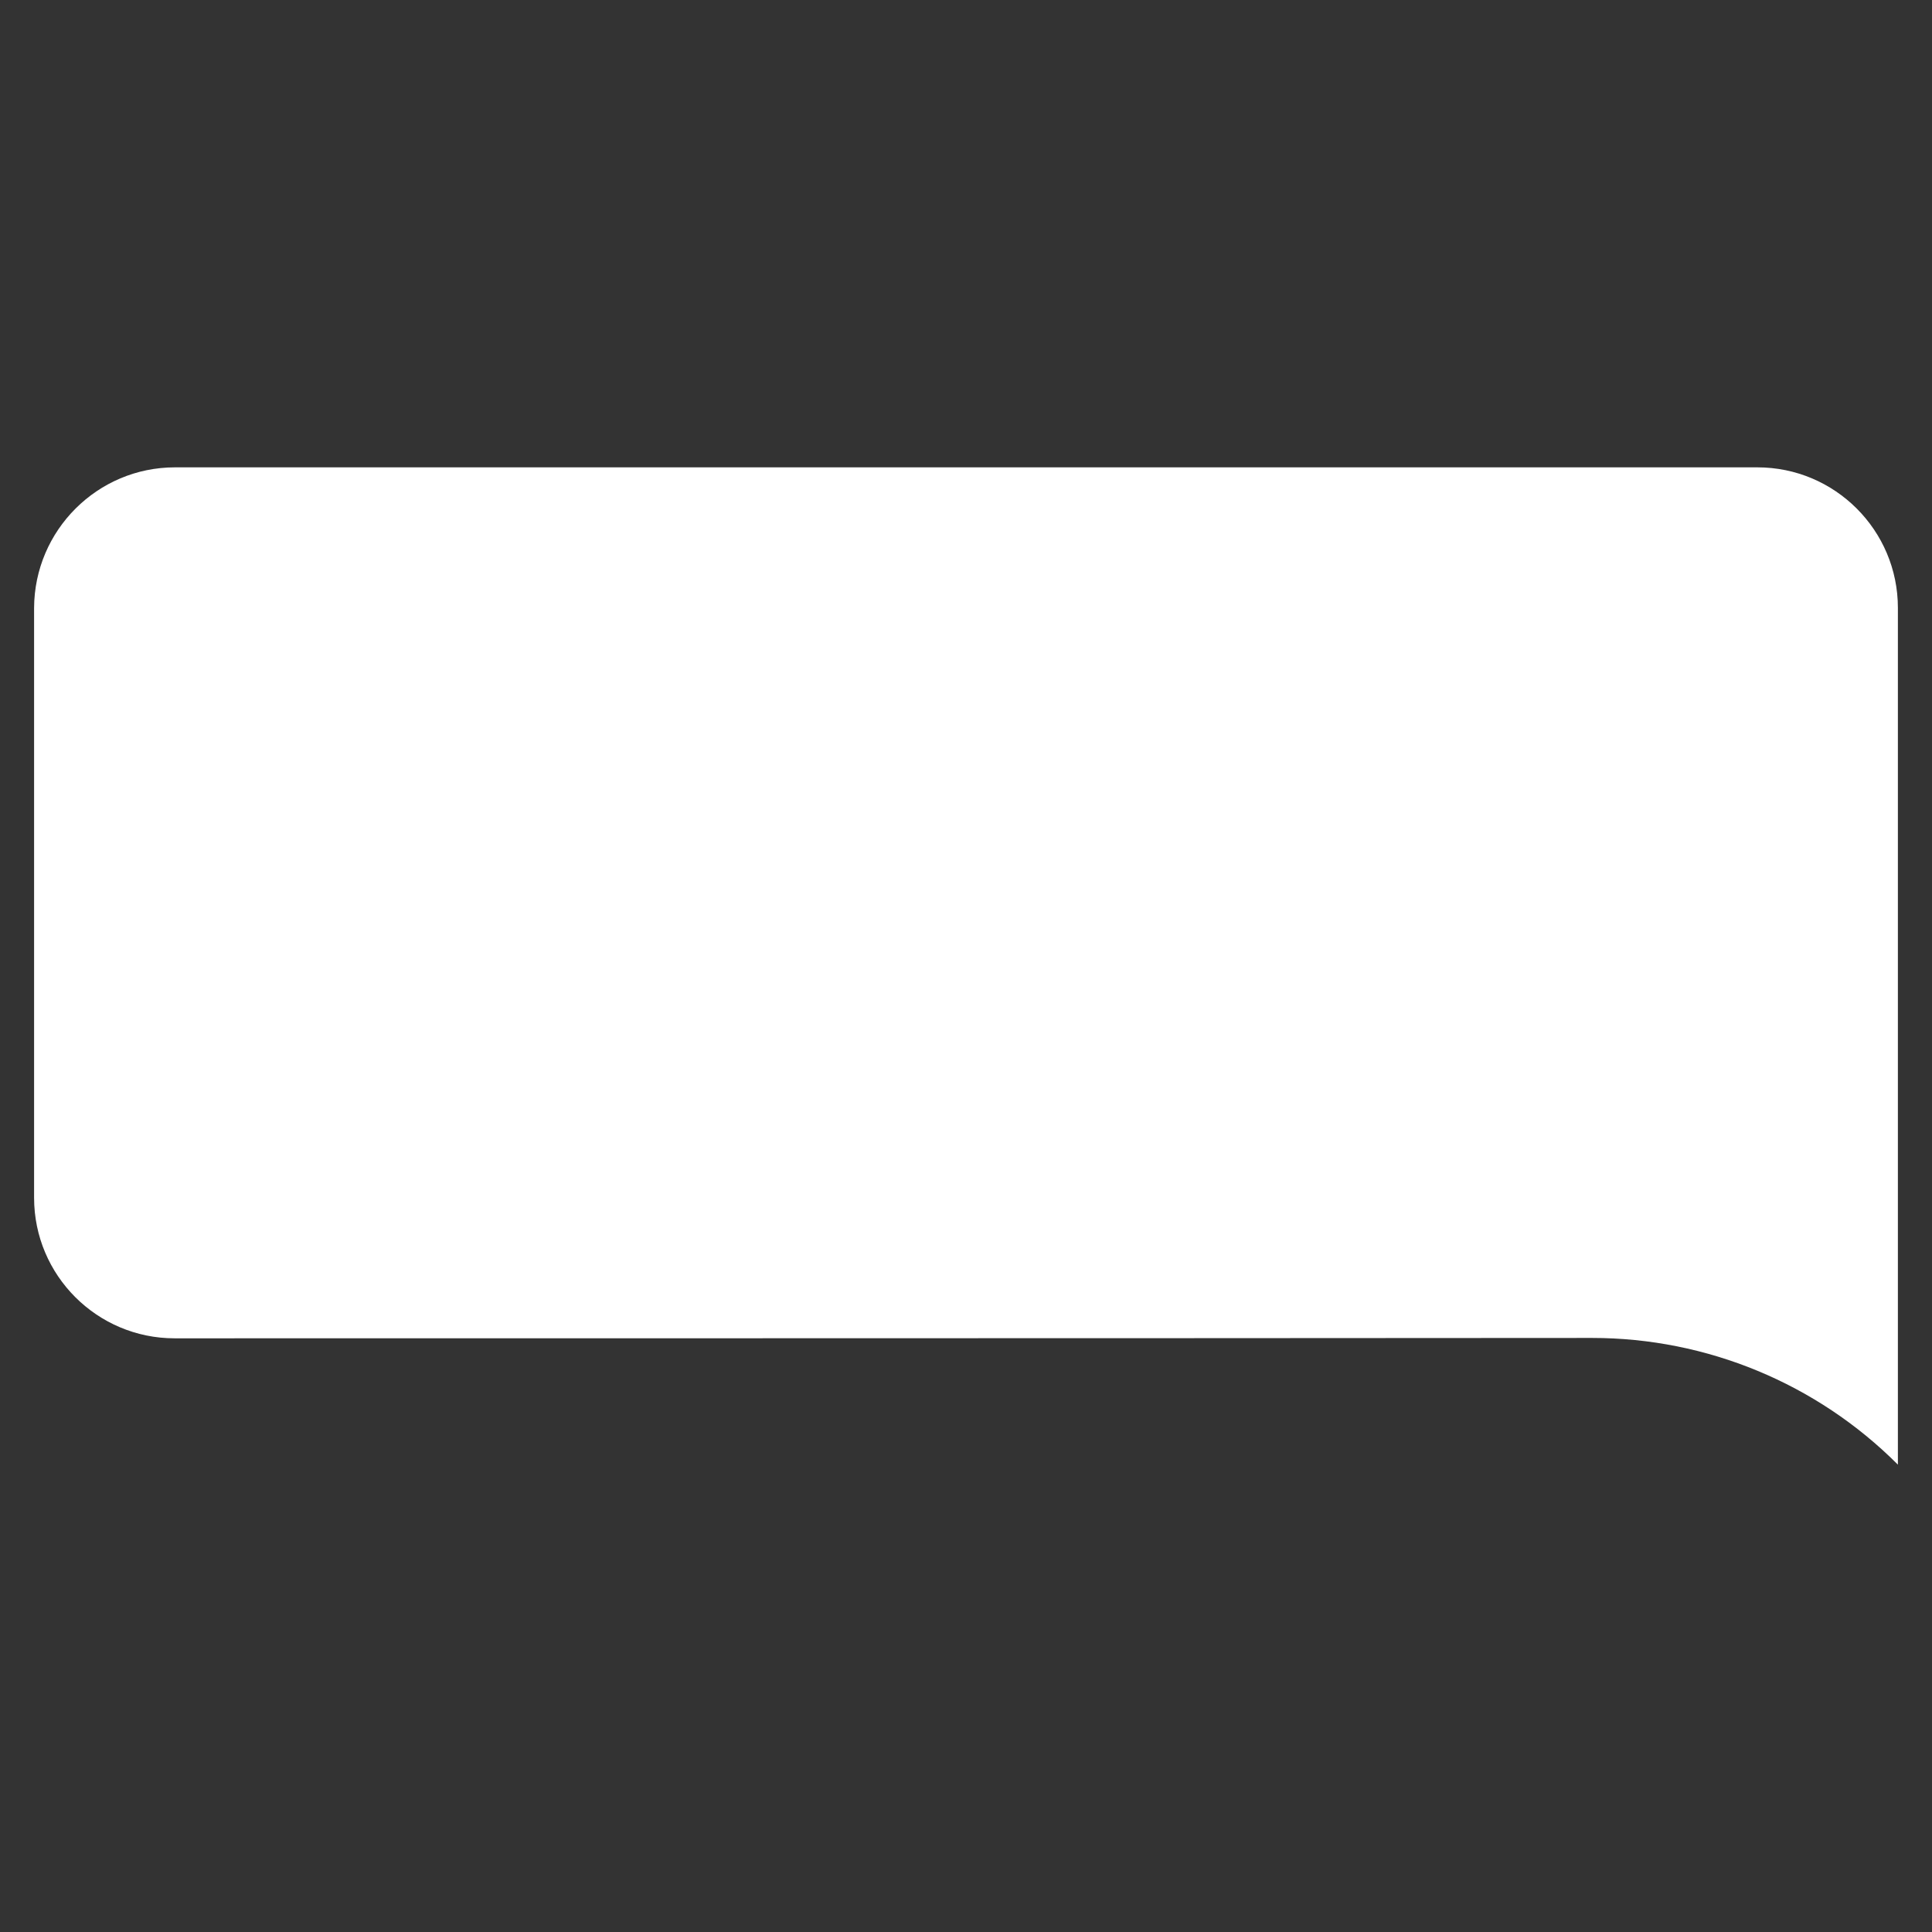 <svg xmlns="http://www.w3.org/2000/svg" xmlns:xlink="http://www.w3.org/1999/xlink" width="1080" zoomAndPan="magnify" viewBox="0 0 810 810" height="1080" preserveAspectRatio="xMidYMid meet" version="1.0"><rect x="0" y="0" width="810" height="810" fill="#333333" stroke="none"/><defs><clipPath id="bdc5218f91"><path d="M 14.262 195.938 L 795.727 195.938 L 795.727 614.438 L 14.262 614.438 Z M 14.262 195.938 " clip-rule="nonzero"/></clipPath></defs><g clip-path="url(#bdc5218f91)"><path fill="#ffffff" d="M 73.355 195.938 L 736.793 195.938 C 769.293 195.938 795.699 222.344 795.699 254.844 L 795.699 502.344 C 795.699 503.438 795.699 614.062 795.699 614.062 L 795.543 613.906 C 761.637 580 715.543 560.938 667.574 560.938 C 492.887 561.094 73.199 561.094 73.199 561.094 C 40.699 561.094 14.293 534.688 14.293 502.188 L 14.293 254.844 C 14.449 222.344 40.855 195.938 73.355 195.938 Z M 73.355 195.938 " fill-opacity="1" fill-rule="nonzero"/></g></svg>